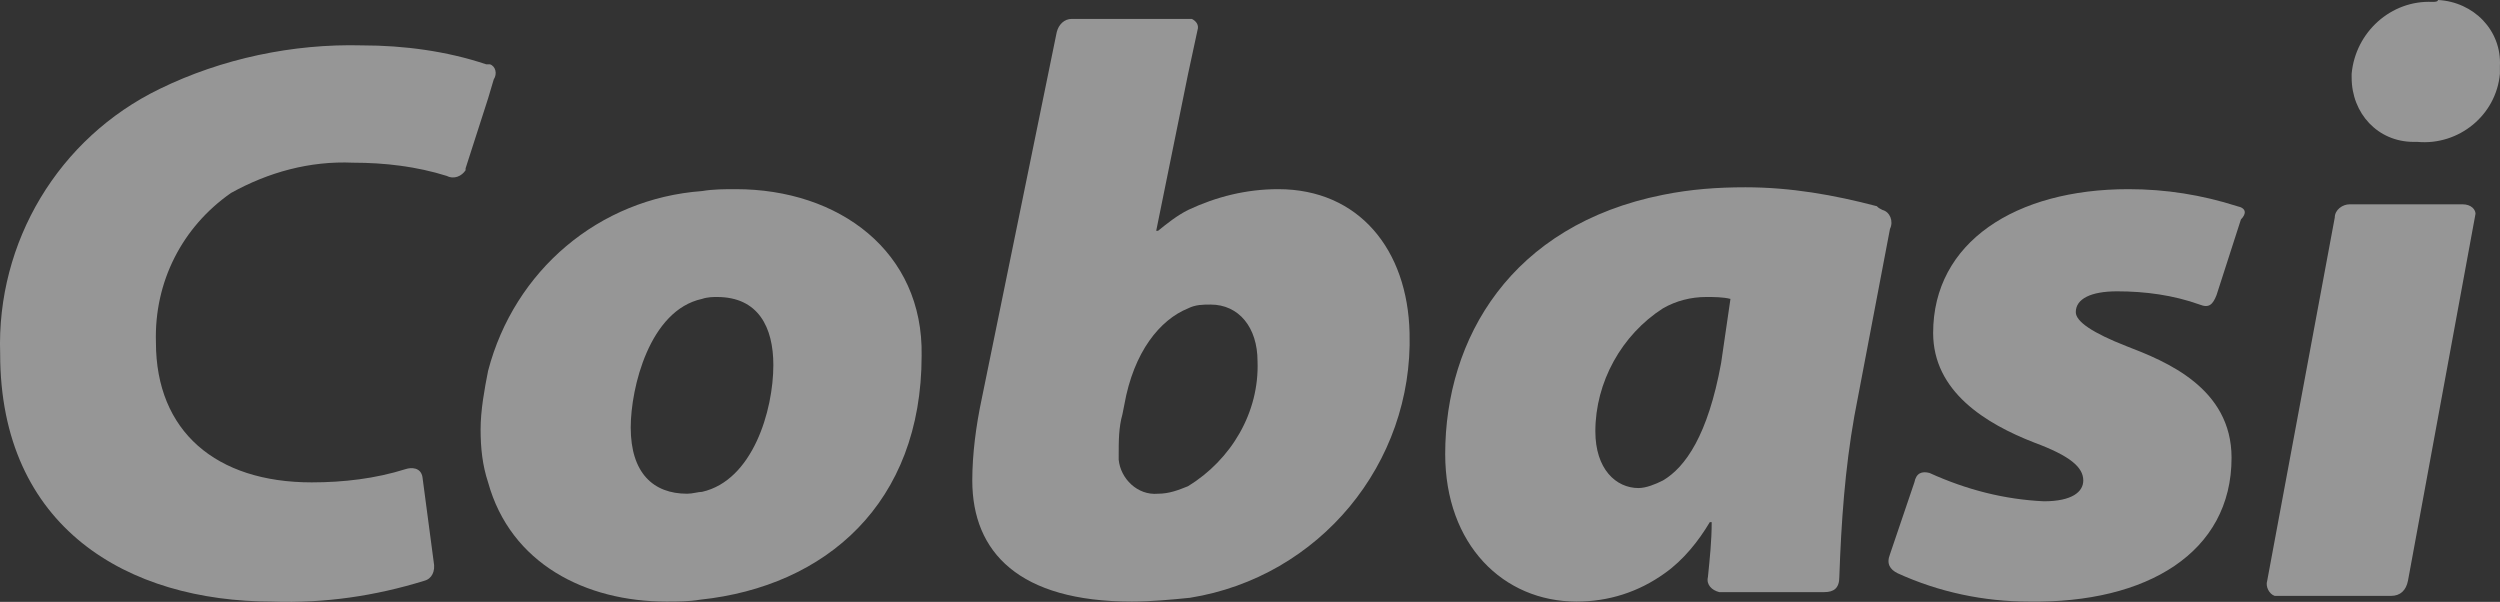 <svg width="108" height="26" viewBox="0 0 108 26" fill="none" xmlns="http://www.w3.org/2000/svg">
<rect x="0" y="0" width="108" height="26" fill="#333333" stroke="none"/>
<g opacity="0.5">
<path d="M105.078 0.082C103.294 -2.2096e-07 101.754 1.389 101.591 3.187C101.591 3.269 101.591 3.269 101.591 3.351C101.591 4.903 102.726 6.129 104.267 6.129C104.348 6.129 104.348 6.129 104.429 6.129C106.213 6.293 107.834 4.985 107.996 3.187C107.996 3.105 107.996 3.024 107.996 2.86C108.077 1.308 106.861 0.082 105.321 0C105.321 0.082 105.159 0.082 105.078 0.082Z" fill="#FAFAFA"/>
<path d="M21.329 3.432C21.491 3.187 21.41 2.86 21.167 2.779C21.167 2.779 21.167 2.779 21.086 2.779H21.005C19.302 2.207 17.438 1.961 15.654 1.961C12.654 1.88 9.574 2.533 6.898 3.841C2.52 5.966 -0.155 10.46 0.007 15.282C0.007 22.8 5.52 25.988 11.763 25.988C14.033 26.069 16.222 25.742 18.329 25.089C18.654 25.007 18.816 24.68 18.735 24.271L18.248 20.594C18.167 20.185 17.762 20.185 17.519 20.267C16.222 20.676 14.843 20.839 13.465 20.839C9.33 20.839 6.736 18.633 6.736 14.792C6.655 12.177 7.871 9.807 9.979 8.336C11.6 7.437 13.384 6.946 15.249 7.028C16.627 7.028 18.005 7.192 19.302 7.6C19.627 7.764 19.951 7.6 20.113 7.355V7.273L21.086 4.25L21.329 3.432Z" fill="#FAFAFA"/>
<path d="M31.788 8.172C31.301 8.172 30.815 8.172 30.328 8.254C25.869 8.581 22.221 11.686 21.086 16.018C20.924 16.835 20.762 17.734 20.762 18.551C20.762 19.368 20.843 20.104 21.086 20.839C22.059 24.353 25.302 25.988 28.788 25.988C29.274 25.988 29.761 25.988 30.247 25.906C35.679 25.334 39.814 21.738 39.814 15.364C39.895 10.869 36.247 8.172 31.788 8.172ZM30.328 21.248C30.166 21.248 29.923 21.329 29.68 21.329C28.22 21.329 27.247 20.431 27.247 18.469C27.247 16.753 28.058 13.402 30.328 12.912C30.572 12.83 30.815 12.83 30.977 12.83C32.761 12.83 33.409 14.138 33.409 15.772C33.409 17.734 32.517 20.757 30.328 21.248Z" fill="#FAFAFA"/>
<path d="M81.08 8.908C79.215 8.417 77.351 8.091 75.405 8.091C74.189 8.091 73.054 8.172 71.838 8.417C65.271 9.725 62.433 14.628 62.433 19.613C62.433 23.536 64.946 25.988 68.108 25.988C69.487 25.988 70.784 25.579 71.919 24.762C72.729 24.19 73.378 23.372 73.864 22.555H73.945C73.945 23.372 73.864 24.108 73.783 24.925C73.702 25.252 73.945 25.497 74.27 25.579C74.27 25.579 74.27 25.579 74.351 25.579H78.81C79.215 25.579 79.459 25.416 79.459 24.925C79.54 22.555 79.702 20.267 80.107 17.979L81.647 9.888C81.81 9.562 81.647 9.153 81.323 9.071C81.161 8.989 81.161 8.989 81.08 8.908ZM74.351 15.691C73.783 18.796 72.811 20.185 71.838 20.757C71.513 20.921 71.108 21.084 70.784 21.084C69.811 21.084 68.919 20.267 68.919 18.633C68.919 16.508 70.054 14.465 71.838 13.321C72.405 12.994 73.054 12.83 73.702 12.83C74.027 12.83 74.432 12.83 74.756 12.912L74.351 15.691Z" fill="#FAFAFA"/>
<path d="M55.218 8.172C53.839 8.172 52.542 8.499 51.326 9.071C50.84 9.316 50.434 9.643 50.029 9.97H49.948L51.326 3.187L51.731 1.308C51.813 1.062 51.65 0.899 51.488 0.817H51.407C51.326 0.817 51.326 0.817 51.245 0.817H46.3C45.975 0.817 45.732 1.062 45.651 1.389L42.408 17.243C42.165 18.387 42.003 19.613 42.003 20.757C42.003 23.863 44.03 25.988 48.894 25.988C49.705 25.988 50.596 25.906 51.407 25.824C57.001 24.925 61.055 20.022 60.893 14.383C60.812 10.787 58.704 8.172 55.218 8.172ZM51.326 21.003C50.921 21.166 50.515 21.329 50.029 21.329C49.137 21.411 48.407 20.676 48.327 19.858C48.327 19.858 48.327 19.777 48.327 19.695C48.327 19.041 48.327 18.469 48.489 17.897L48.57 17.489C48.975 15.2 50.11 13.811 51.326 13.321C51.651 13.157 51.975 13.157 52.299 13.157C53.515 13.157 54.326 14.138 54.326 15.609C54.407 17.815 53.191 19.858 51.326 21.003Z" fill="#FAFAFA"/>
<path d="M106.375 8.826H101.51C101.186 8.826 100.862 9.071 100.862 9.398L97.943 25.089C97.862 25.334 98.024 25.661 98.267 25.742C98.348 25.742 98.43 25.742 98.511 25.742H103.294C103.699 25.742 103.943 25.497 104.024 25.089L106.942 9.235C106.942 9.071 106.78 8.826 106.375 8.826Z" fill="#FAFAFA"/>
<path d="M96.646 8.908C95.106 8.417 93.565 8.172 91.944 8.172C87.079 8.172 83.512 10.46 83.512 14.383C83.512 16.916 85.782 18.306 87.89 19.123C89.43 19.695 89.998 20.185 89.998 20.757C89.998 21.248 89.511 21.656 88.295 21.656C86.593 21.575 84.972 21.166 83.35 20.43C83.026 20.349 82.782 20.43 82.701 20.839L81.647 23.945C81.485 24.353 81.647 24.598 81.972 24.762C83.755 25.579 85.701 25.988 87.647 25.988C92.754 26.069 96.403 23.863 96.403 19.777C96.403 16.753 93.565 15.609 91.863 14.955C90.403 14.383 89.674 13.893 89.674 13.484C89.674 12.912 90.322 12.585 91.457 12.585C92.673 12.585 93.889 12.749 95.025 13.157C95.43 13.321 95.592 13.157 95.754 12.749L96.808 9.48C97.051 9.235 97.051 8.989 96.646 8.908Z" fill="#FAFAFA"/>
</g>
</svg>
